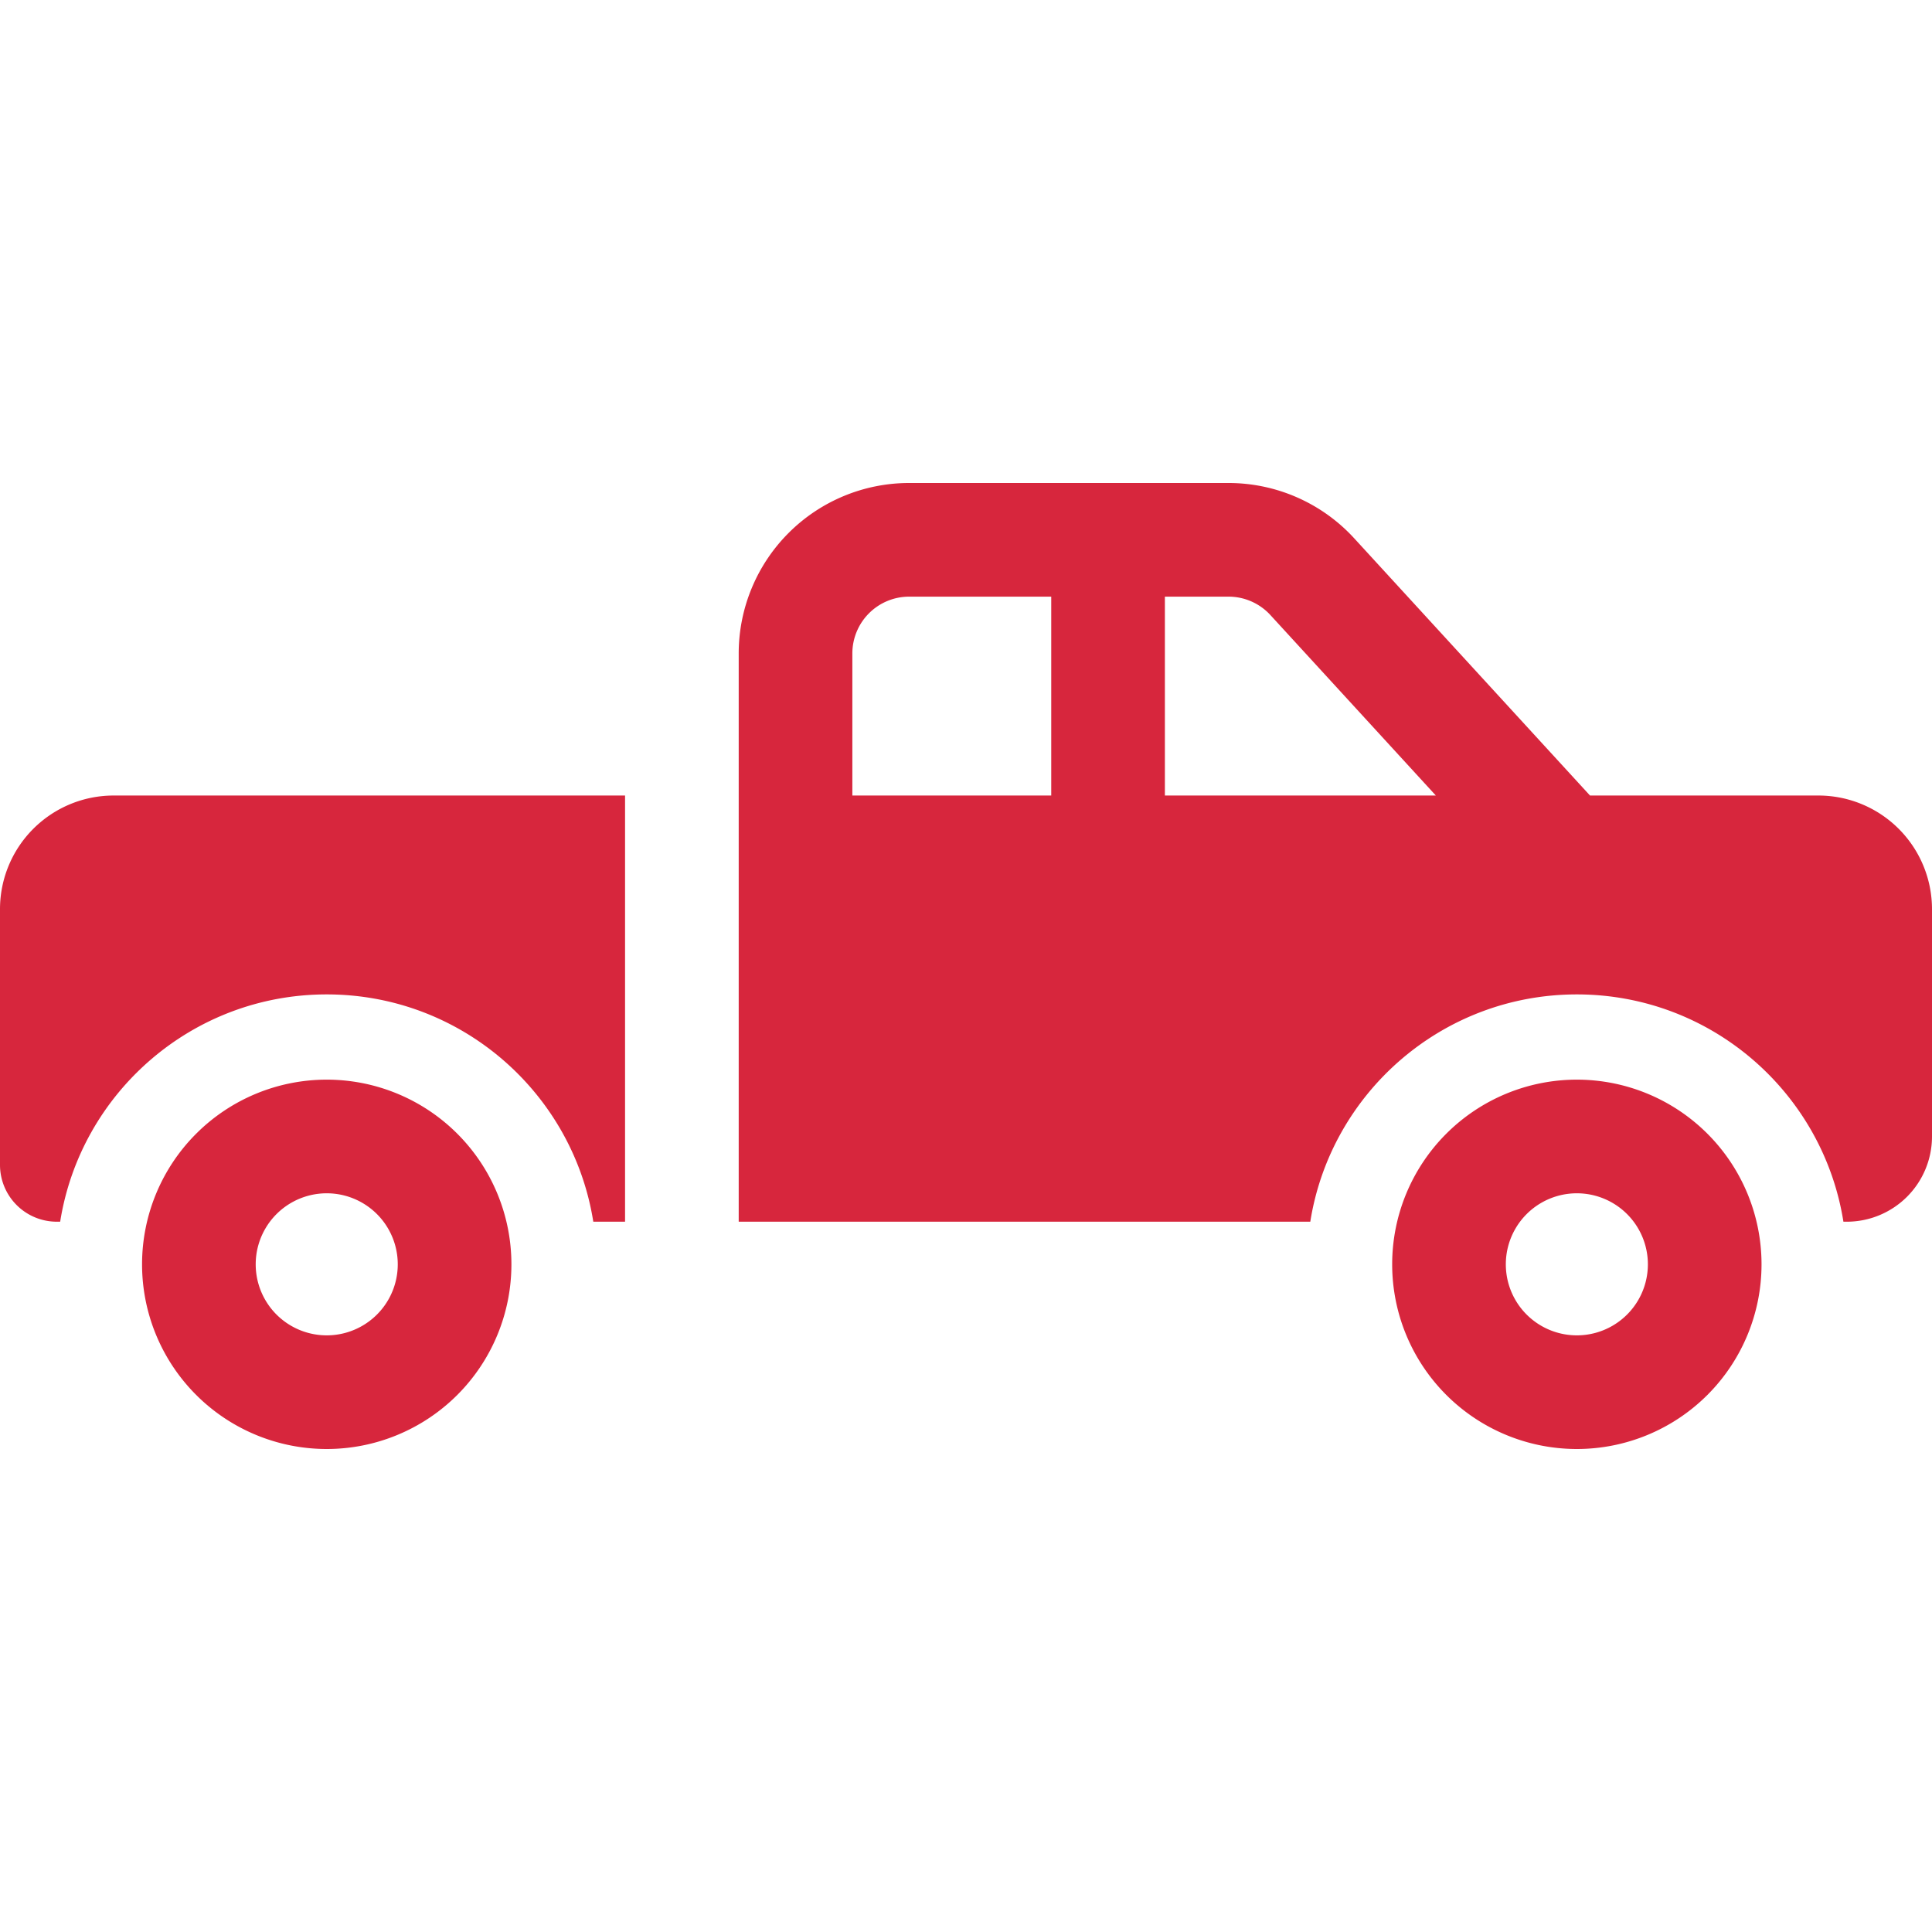 <svg class="" xml:space="preserve" style="enable-background:new 0 0 512 512" viewBox="0 0 68 34" y="0" x="0" height="512" width="512" xmlns:xlink="http://www.w3.org/1999/xlink" version="1.1" xmlns="http://www.w3.org/2000/svg"><g><path class="" data-original="#000000" opacity="1" d="M55.5 18c-4.736 0-8.663 3.466-9.382 8H26V6a6 6 0 0 1 6-6h11.24a6 6 0 0 1 4.423 1.946l8.3 9.054H64a4 4 0 0 1 4 4v8a3 3 0 0 1-3 3h-.118c-.719-4.534-4.646-8-9.382-8zM30 11h7V4h-5a2 2 0 0 0-2 2zm11 0h9.537l-5.822-6.351A2 2 0 0 0 43.24 4H41zm-29.5 7c-4.736 0-8.663 3.466-9.382 8H2a2 2 0 0 1-2-2v-9a4 4 0 0 1 4-4h18v15h-1.118c-.719-4.534-4.646-8-9.382-8zm0 16a6.5 6.5 0 1 1 0-13 6.5 6.5 0 0 1 0 13zm0-4a2.5 2.5 0 1 0 0-5 2.5 2.5 0 0 0 0 5zm44 4a6.5 6.5 0 1 1 0-13 6.5 6.5 0 0 1 0 13zm0-4a2.5 2.5 0 1 0 0-5 2.5 2.5 0 0 0 0 5z" fill-rule="nonzero" fill="#d7263d"></path></g></svg>